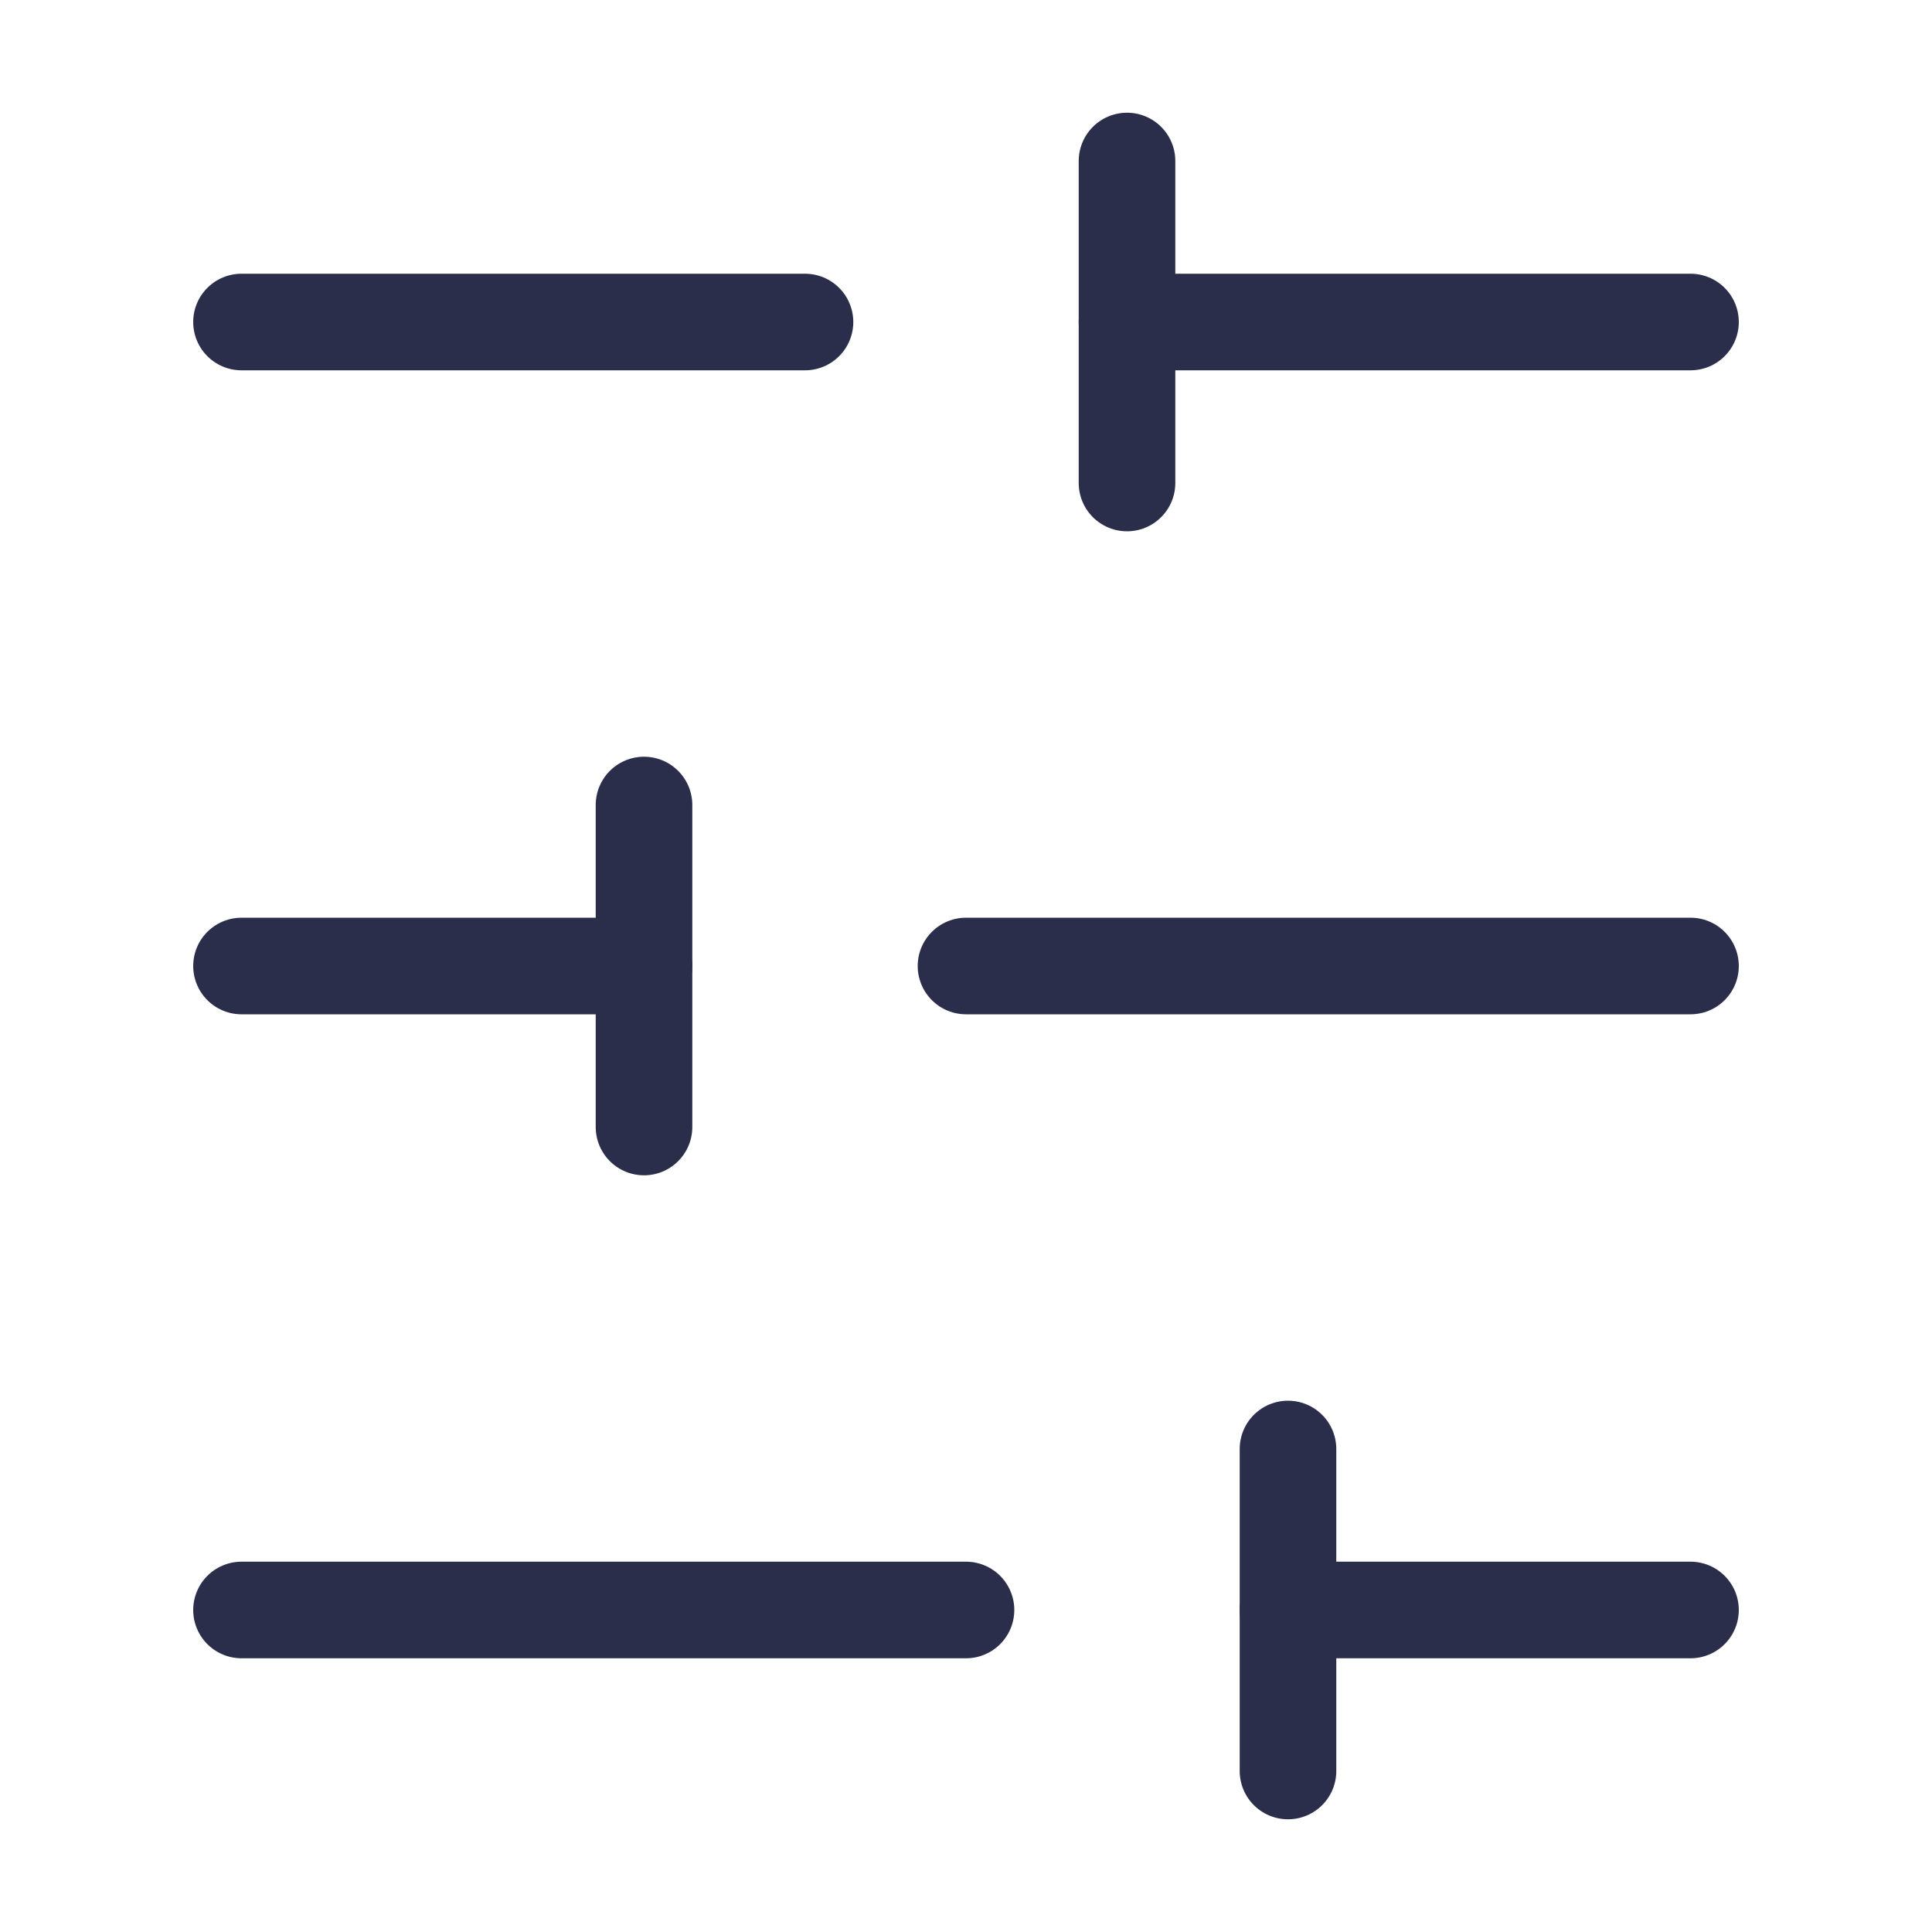 <svg width="80" height="80" viewBox="0 0 80 80" fill="none" xmlns="http://www.w3.org/2000/svg">
<g id="Icon">
<path id="Vector" d="M70 13.334H46.667" stroke="#2B2E4A" stroke-width="4" stroke-linecap="round" stroke-linejoin="round"/>
<path id="Vector_2" d="M33.333 13.334H10" stroke="#2B2E4A" stroke-width="4" stroke-linecap="round" stroke-linejoin="round"/>
<path id="Vector_3" d="M70 40H40" stroke="#2B2E4A" stroke-width="4" stroke-linecap="round" stroke-linejoin="round"/>
<path id="Vector_4" d="M26.667 40H10" stroke="#2B2E4A" stroke-width="4" stroke-linecap="round" stroke-linejoin="round"/>
<path id="Vector_5" d="M70 66.666H53.333" stroke="#2B2E4A" stroke-width="4" stroke-linecap="round" stroke-linejoin="round"/>
<path id="Vector_6" d="M40 66.666H10" stroke="#2B2E4A" stroke-width="4" stroke-linecap="round" stroke-linejoin="round"/>
<path id="Vector_7" d="M46.667 6.667V20" stroke="#2B2E4A" stroke-width="4" stroke-linecap="round" stroke-linejoin="round"/>
<path id="Vector_8" d="M26.667 33.334V46.667" stroke="#2B2E4A" stroke-width="4" stroke-linecap="round" stroke-linejoin="round"/>
<path id="Vector_9" d="M53.333 60V73.333" stroke="#2B2E4A" stroke-width="4" stroke-linecap="round" stroke-linejoin="round"/>
</g>
</svg>
